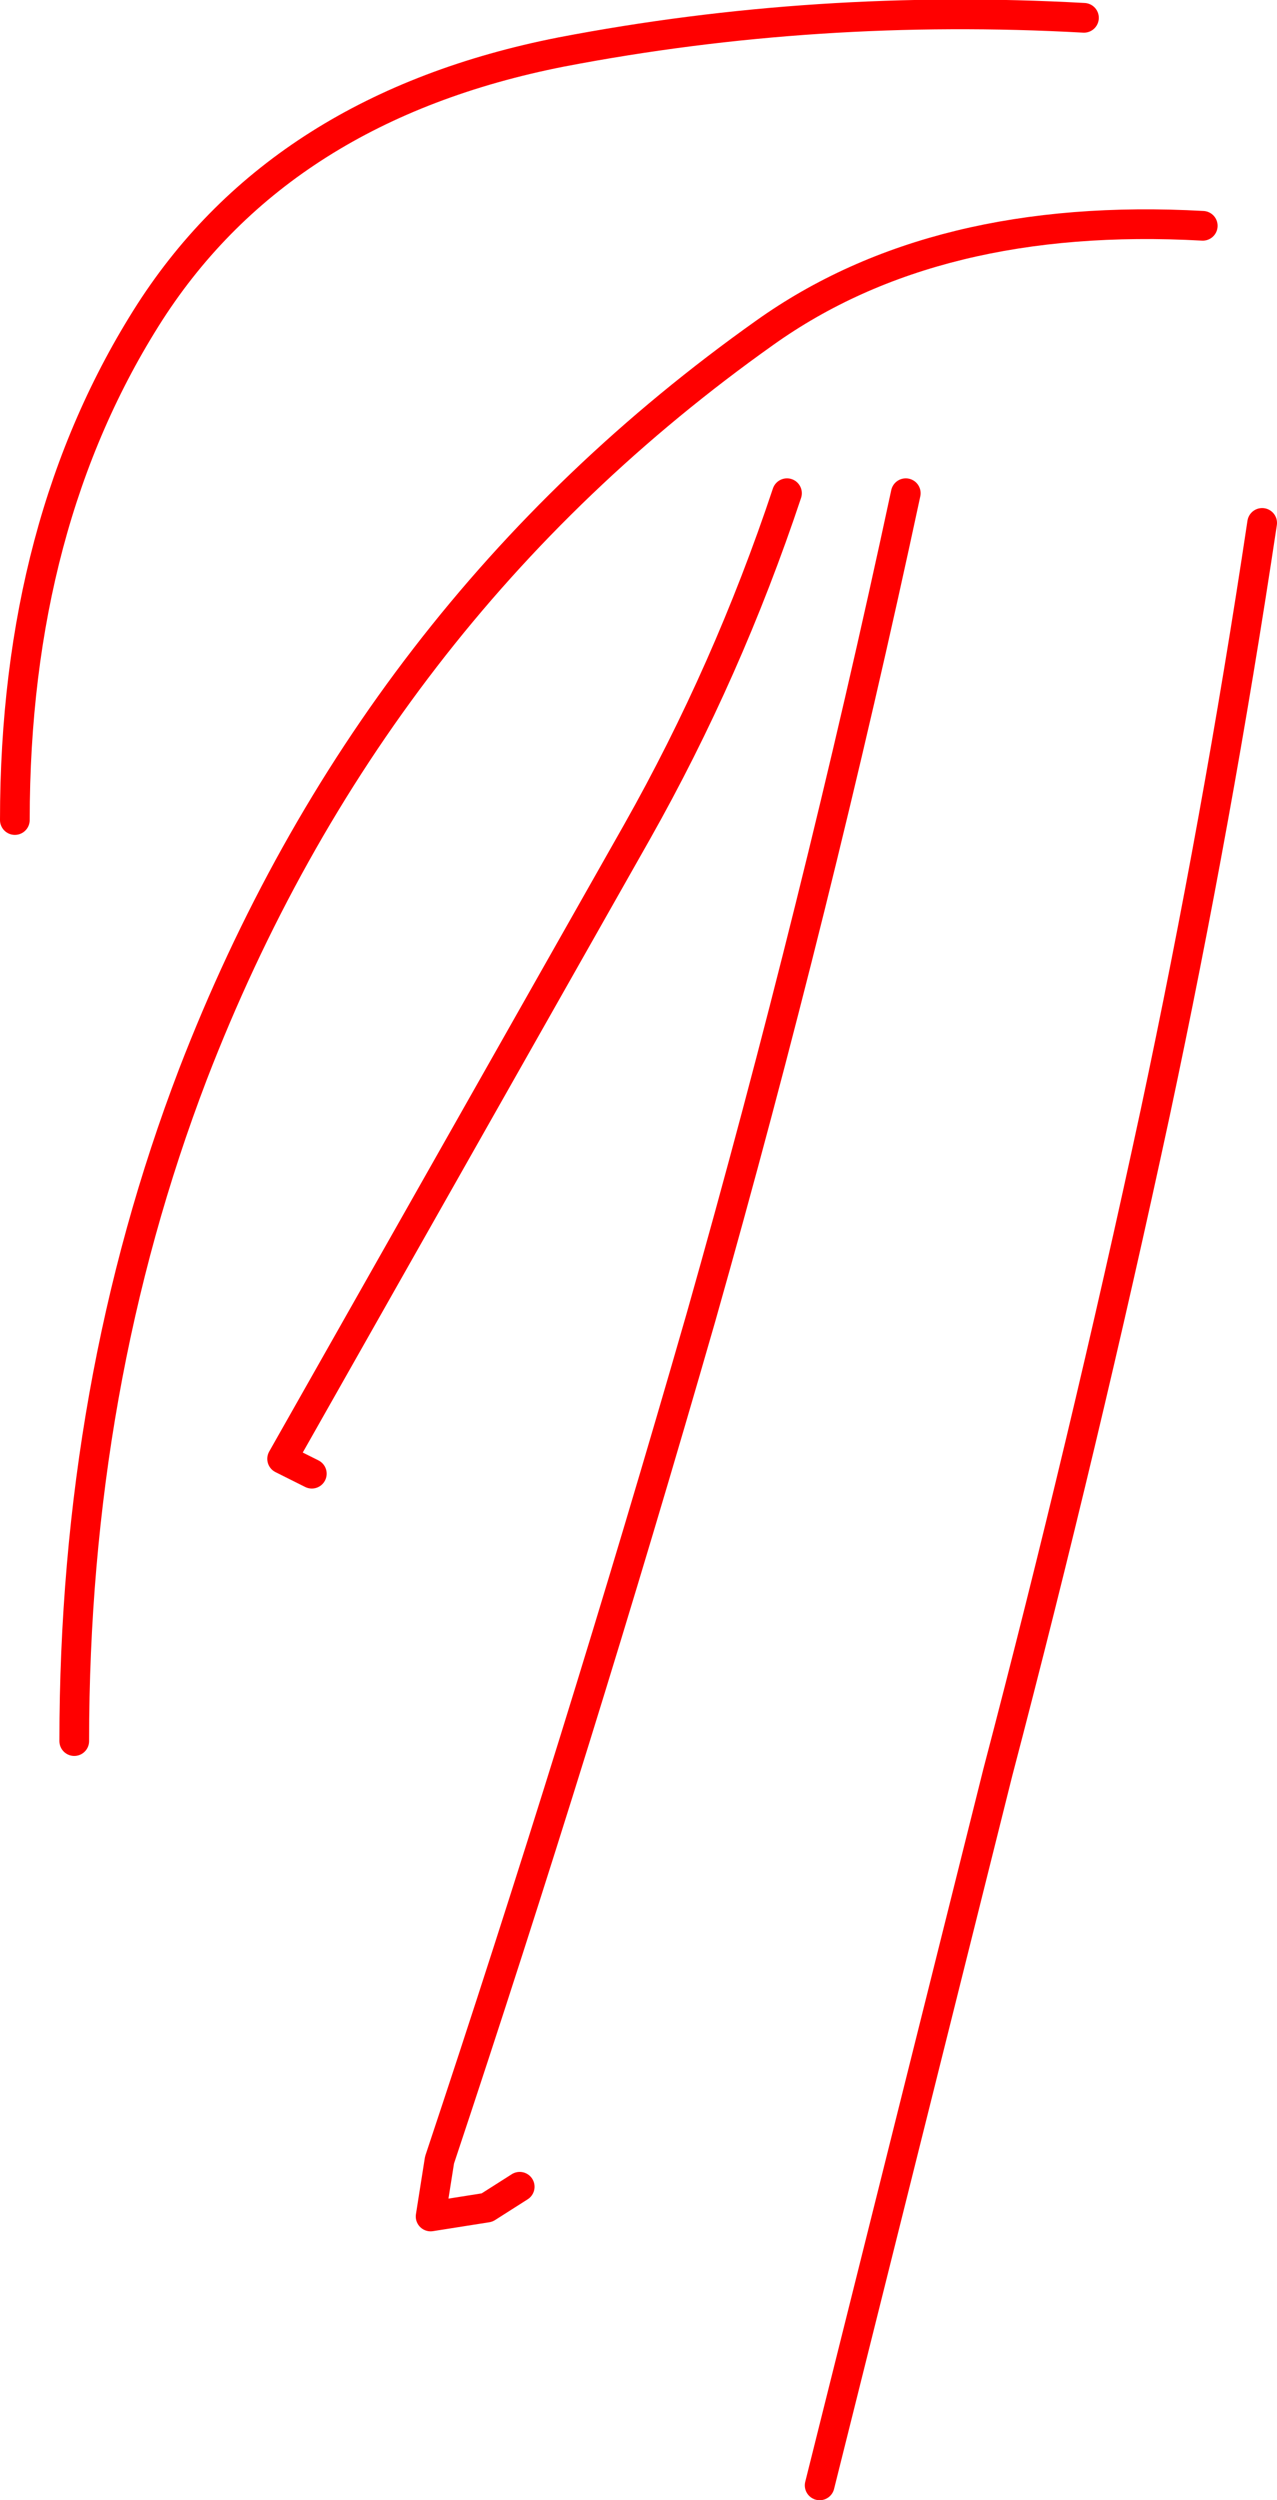 <?xml version="1.0" encoding="UTF-8" standalone="no"?>
<svg xmlns:xlink="http://www.w3.org/1999/xlink" height="84.15px" width="43.0px" xmlns="http://www.w3.org/2000/svg">
  <g transform="matrix(1.0, 0.0, 0.0, 1.0, 153.45, 35.6)">
    <path d="M-112.95 -28.0 Q-121.95 -28.5 -127.7 -24.4 -140.95 -15.0 -146.95 0.55 -150.95 11.0 -150.95 23.0" fill="none" stroke="#ff0000" stroke-linecap="round" stroke-linejoin="round" stroke-width="1.0"/>
    <path d="M-126.95 -19.0 Q-128.95 -13.0 -132.0 -7.6 L-143.95 13.5 -142.95 14.0 M-116.95 -35.0 Q-125.95 -35.5 -134.55 -33.85 -143.95 -32.0 -148.4 -25.1 -152.95 -18.0 -152.95 -8.0 M-110.95 -18.0 Q-112.45 -8.0 -114.55 1.85 -116.95 13.0 -119.85 24.05 L-125.85 48.05 M-122.95 -19.0 Q-125.95 -5.0 -129.85 8.75 -133.95 23.0 -138.65 37.1 L-138.95 39.0 -137.05 38.7 -135.95 38.0" fill="none" stroke="#ff0000" stroke-linecap="round" stroke-linejoin="round" stroke-width="1.0"/>
  </g>
</svg>
